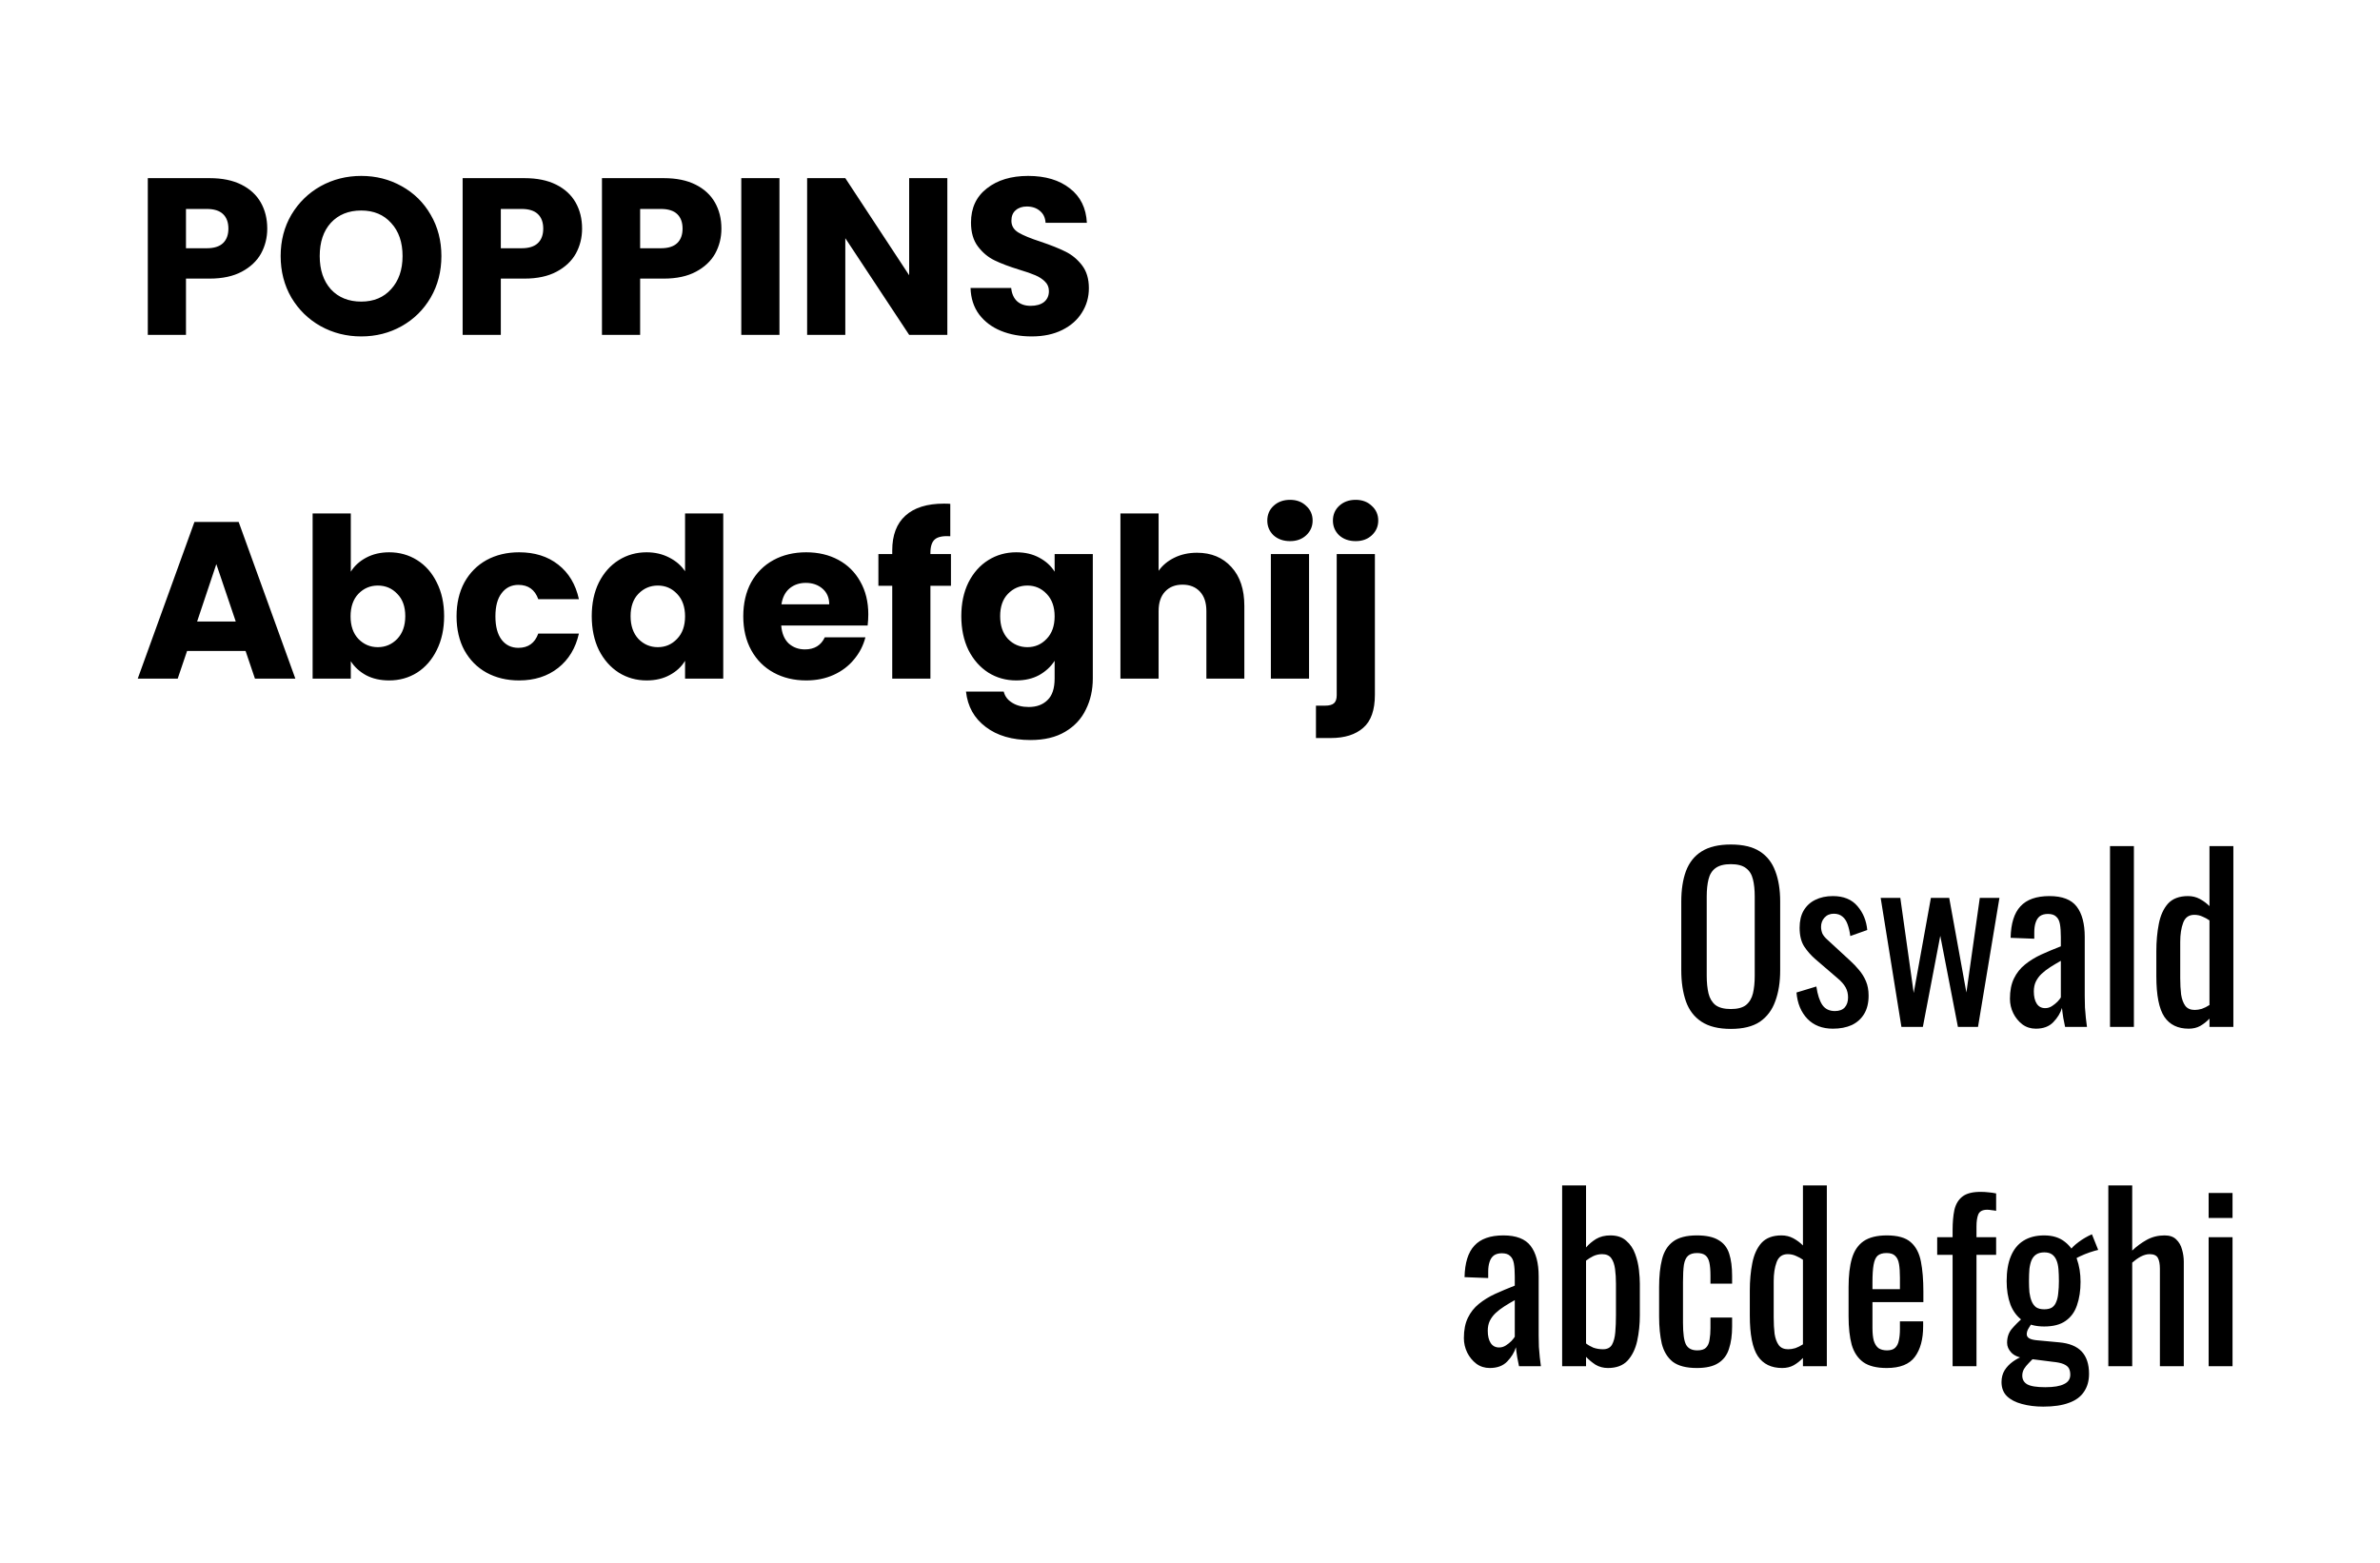 <?xml version="1.0" encoding="UTF-8"?><svg width="533" height="350" viewBox="0 0 533 350" fill="none" xmlns="http://www.w3.org/2000/svg">
<rect width="533" height="350" fill="white"/>
<path d="M387.62 230.45C384.887 230.45 382.703 229.917 381.07 228.85C379.437 227.783 378.27 226.267 377.57 224.3C376.87 222.3 376.52 219.967 376.52 217.3V201.95C376.52 199.283 376.87 197 377.57 195.1C378.303 193.167 379.47 191.7 381.07 190.7C382.703 189.667 384.887 189.15 387.62 189.15C390.353 189.15 392.52 189.667 394.12 190.7C395.72 191.733 396.87 193.2 397.57 195.1C398.303 197 398.67 199.283 398.67 201.95V217.35C398.67 219.983 398.303 222.283 397.57 224.25C396.87 226.217 395.72 227.75 394.12 228.85C392.52 229.917 390.353 230.45 387.62 230.45ZM387.62 226C389.12 226 390.253 225.7 391.02 225.1C391.787 224.467 392.303 223.6 392.57 222.5C392.837 221.367 392.97 220.05 392.97 218.55V200.8C392.97 199.3 392.837 198.017 392.57 196.95C392.303 195.85 391.787 195.017 391.02 194.45C390.253 193.85 389.12 193.55 387.62 193.55C386.12 193.55 384.97 193.85 384.17 194.45C383.403 195.017 382.887 195.85 382.62 196.95C382.353 198.017 382.22 199.3 382.22 200.8V218.55C382.22 220.05 382.353 221.367 382.62 222.5C382.887 223.6 383.403 224.467 384.17 225.1C384.97 225.7 386.12 226 387.62 226ZM410.473 230.4C408.107 230.4 406.207 229.667 404.773 228.2C403.34 226.7 402.523 224.733 402.323 222.3L406.773 220.95C407.04 222.783 407.49 224.167 408.123 225.1C408.757 226 409.69 226.45 410.923 226.45C411.89 226.45 412.623 226.183 413.123 225.65C413.623 225.083 413.873 224.333 413.873 223.4C413.873 222.567 413.69 221.817 413.323 221.15C412.957 220.483 412.357 219.8 411.523 219.1L406.573 214.85C405.573 213.983 404.723 213.017 404.023 211.95C403.357 210.883 403.023 209.5 403.023 207.8C403.023 206.267 403.323 204.983 403.923 203.95C404.557 202.883 405.423 202.083 406.523 201.55C407.657 200.983 408.973 200.7 410.473 200.7C412.873 200.7 414.707 201.45 415.973 202.95C417.24 204.417 417.973 206.2 418.173 208.3L414.373 209.65C414.24 208.65 414.04 207.783 413.773 207.05C413.507 206.283 413.123 205.7 412.623 205.3C412.123 204.867 411.473 204.65 410.673 204.65C409.807 204.65 409.107 204.95 408.573 205.55C408.073 206.117 407.823 206.8 407.823 207.6C407.823 208.1 407.923 208.6 408.123 209.1C408.357 209.567 408.74 210.033 409.273 210.5L414.373 215.2C415.073 215.833 415.723 216.517 416.323 217.25C416.957 217.983 417.473 218.817 417.873 219.75C418.273 220.683 418.473 221.767 418.473 223C418.473 224.633 418.14 226 417.473 227.1C416.807 228.2 415.873 229.033 414.673 229.6C413.473 230.133 412.073 230.4 410.473 230.4ZM425.824 230L421.174 201.1H425.574L428.574 222.4L432.424 201.1H436.524L440.374 222.3L443.374 201.1H447.774L442.974 230H438.474L434.524 209.6L430.624 230H425.824ZM455.926 230.4C454.793 230.4 453.793 230.083 452.926 229.45C452.059 228.783 451.376 227.95 450.876 226.95C450.376 225.917 450.126 224.833 450.126 223.7C450.126 221.9 450.426 220.383 451.026 219.15C451.626 217.917 452.443 216.883 453.476 216.05C454.543 215.183 455.759 214.433 457.126 213.8C458.526 213.167 459.993 212.55 461.526 211.95V209.9C461.526 208.733 461.459 207.767 461.326 207C461.193 206.233 460.909 205.667 460.476 205.3C460.076 204.9 459.459 204.7 458.626 204.7C457.893 204.7 457.293 204.867 456.826 205.2C456.393 205.533 456.076 206.017 455.876 206.65C455.676 207.25 455.576 207.967 455.576 208.8V210.25L450.276 210.05C450.343 206.85 451.076 204.5 452.476 203C453.876 201.467 456.043 200.7 458.976 200.7C461.843 200.7 463.876 201.483 465.076 203.05C466.276 204.617 466.876 206.883 466.876 209.85V223.05C466.876 223.95 466.893 224.817 466.926 225.65C466.993 226.483 467.059 227.267 467.126 228C467.226 228.7 467.309 229.367 467.376 230H462.476C462.376 229.467 462.243 228.8 462.076 228C461.943 227.167 461.843 226.417 461.776 225.75C461.443 226.883 460.793 227.95 459.826 228.95C458.893 229.917 457.593 230.4 455.926 230.4ZM458.026 225.8C458.559 225.8 459.059 225.65 459.526 225.35C459.993 225.05 460.409 224.717 460.776 224.35C461.143 223.95 461.393 223.633 461.526 223.4V215.2C460.693 215.667 459.909 216.133 459.176 216.6C458.443 217.067 457.793 217.567 457.226 218.1C456.693 218.6 456.259 219.183 455.926 219.85C455.626 220.483 455.476 221.217 455.476 222.05C455.476 223.217 455.693 224.133 456.126 224.8C456.559 225.467 457.193 225.8 458.026 225.8ZM472.535 230V189.5H477.885V230H472.535ZM490.161 230.4C487.727 230.4 485.911 229.517 484.711 227.75C483.511 225.95 482.911 222.917 482.911 218.65V213.05C482.911 210.85 483.094 208.817 483.461 206.95C483.827 205.05 484.511 203.533 485.511 202.4C486.544 201.267 488.044 200.7 490.011 200.7C490.977 200.7 491.861 200.917 492.661 201.35C493.461 201.783 494.177 202.317 494.811 202.95V189.5H500.161V230H494.811V228.15C494.177 228.817 493.477 229.367 492.711 229.8C491.977 230.2 491.127 230.4 490.161 230.4ZM491.511 226.2C492.011 226.2 492.544 226.117 493.111 225.95C493.677 225.75 494.244 225.467 494.811 225.1V206.15C494.344 205.817 493.827 205.533 493.261 205.3C492.694 205.033 492.077 204.9 491.411 204.9C490.177 204.9 489.344 205.5 488.911 206.7C488.477 207.867 488.261 209.283 488.261 210.95V219.1C488.261 220.433 488.327 221.65 488.461 222.75C488.627 223.817 488.944 224.667 489.411 225.3C489.877 225.9 490.577 226.2 491.511 226.2Z" fill="black"/>
<path d="M333.634 306.4C332.501 306.4 331.501 306.083 330.634 305.45C329.767 304.783 329.084 303.95 328.584 302.95C328.084 301.917 327.834 300.833 327.834 299.7C327.834 297.9 328.134 296.383 328.734 295.15C329.334 293.917 330.151 292.883 331.184 292.05C332.251 291.183 333.467 290.433 334.834 289.8C336.234 289.167 337.701 288.55 339.234 287.95V285.9C339.234 284.733 339.167 283.767 339.034 283C338.901 282.233 338.617 281.667 338.184 281.3C337.784 280.9 337.167 280.7 336.334 280.7C335.601 280.7 335.001 280.867 334.534 281.2C334.101 281.533 333.784 282.017 333.584 282.65C333.384 283.25 333.284 283.967 333.284 284.8V286.25L327.984 286.05C328.051 282.85 328.784 280.5 330.184 279C331.584 277.467 333.751 276.7 336.684 276.7C339.551 276.7 341.584 277.483 342.784 279.05C343.984 280.617 344.584 282.883 344.584 285.85V299.05C344.584 299.95 344.601 300.817 344.634 301.65C344.701 302.483 344.767 303.267 344.834 304C344.934 304.7 345.017 305.367 345.084 306H340.184C340.084 305.467 339.951 304.8 339.784 304C339.651 303.167 339.551 302.417 339.484 301.75C339.151 302.883 338.501 303.95 337.534 304.95C336.601 305.917 335.301 306.4 333.634 306.4ZM335.734 301.8C336.267 301.8 336.767 301.65 337.234 301.35C337.701 301.05 338.117 300.717 338.484 300.35C338.851 299.95 339.101 299.633 339.234 299.4V291.2C338.401 291.667 337.617 292.133 336.884 292.6C336.151 293.067 335.501 293.567 334.934 294.1C334.401 294.6 333.967 295.183 333.634 295.85C333.334 296.483 333.184 297.217 333.184 298.05C333.184 299.217 333.401 300.133 333.834 300.8C334.267 301.467 334.901 301.8 335.734 301.8ZM360.093 306.4C359.06 306.4 358.126 306.15 357.293 305.65C356.493 305.117 355.793 304.533 355.193 303.9V306H349.843V265.5H355.193V279.4C355.826 278.667 356.576 278.033 357.443 277.5C358.343 276.967 359.41 276.7 360.643 276.7C362.143 276.7 363.326 277.1 364.193 277.9C365.093 278.667 365.76 279.65 366.193 280.85C366.626 282.017 366.91 283.217 367.043 284.45C367.176 285.65 367.243 286.683 367.243 287.55V294.55C367.243 296.583 367.043 298.517 366.643 300.35C366.243 302.15 365.526 303.617 364.493 304.75C363.46 305.85 361.993 306.4 360.093 306.4ZM358.993 302.2C359.926 302.2 360.593 301.867 360.993 301.2C361.393 300.5 361.643 299.567 361.743 298.4C361.843 297.233 361.893 295.95 361.893 294.55V287.55C361.893 286.35 361.826 285.25 361.693 284.25C361.56 283.217 361.276 282.4 360.843 281.8C360.41 281.2 359.726 280.9 358.793 280.9C358.093 280.9 357.426 281.05 356.793 281.35C356.193 281.65 355.66 281.983 355.193 282.35V300.9C355.66 301.267 356.21 301.583 356.843 301.85C357.51 302.083 358.226 302.2 358.993 302.2ZM380.006 306.4C377.64 306.4 375.84 305.933 374.606 305C373.406 304.033 372.59 302.683 372.156 300.95C371.756 299.217 371.556 297.2 371.556 294.9V288.25C371.556 285.817 371.773 283.75 372.206 282.05C372.64 280.317 373.456 279 374.656 278.1C375.89 277.167 377.673 276.7 380.006 276.7C382.106 276.7 383.723 277.05 384.856 277.75C386.023 278.417 386.823 279.433 387.256 280.8C387.69 282.133 387.906 283.8 387.906 285.8V287.5H383.056V285.75C383.056 284.483 382.973 283.483 382.806 282.75C382.64 282.017 382.34 281.483 381.906 281.15C381.473 280.817 380.856 280.65 380.056 280.65C379.19 280.65 378.523 280.85 378.056 281.25C377.59 281.65 377.273 282.333 377.106 283.3C376.973 284.233 376.906 285.517 376.906 287.15V296.25C376.906 298.717 377.14 300.367 377.606 301.2C378.073 302.033 378.906 302.45 380.106 302.45C381.006 302.45 381.656 302.25 382.056 301.85C382.49 301.417 382.756 300.817 382.856 300.05C382.99 299.283 383.056 298.417 383.056 297.45V295.1H387.906V297.1C387.906 299.033 387.673 300.7 387.206 302.1C386.773 303.5 385.973 304.567 384.806 305.3C383.673 306.033 382.073 306.4 380.006 306.4ZM399.119 306.4C396.685 306.4 394.869 305.517 393.669 303.75C392.469 301.95 391.869 298.917 391.869 294.65V289.05C391.869 286.85 392.052 284.817 392.419 282.95C392.785 281.05 393.469 279.533 394.469 278.4C395.502 277.267 397.002 276.7 398.969 276.7C399.935 276.7 400.819 276.917 401.619 277.35C402.419 277.783 403.135 278.317 403.769 278.95V265.5H409.119V306H403.769V304.15C403.135 304.817 402.435 305.367 401.669 305.8C400.935 306.2 400.085 306.4 399.119 306.4ZM400.469 302.2C400.969 302.2 401.502 302.117 402.069 301.95C402.635 301.75 403.202 301.467 403.769 301.1V282.15C403.302 281.817 402.785 281.533 402.219 281.3C401.652 281.033 401.035 280.9 400.369 280.9C399.135 280.9 398.302 281.5 397.869 282.7C397.435 283.867 397.219 285.283 397.219 286.95V295.1C397.219 296.433 397.285 297.65 397.419 298.75C397.585 299.817 397.902 300.667 398.369 301.3C398.835 301.9 399.535 302.2 400.469 302.2ZM422.538 306.4C420.271 306.4 418.521 305.967 417.288 305.1C416.055 304.2 415.188 302.9 414.688 301.2C414.221 299.467 413.988 297.35 413.988 294.85V288.25C413.988 285.683 414.238 283.55 414.738 281.85C415.238 280.15 416.105 278.867 417.338 278C418.605 277.133 420.338 276.7 422.538 276.7C424.971 276.7 426.755 277.2 427.888 278.2C429.055 279.2 429.821 280.65 430.188 282.55C430.555 284.417 430.738 286.667 430.738 289.3V291.65H419.338V297.45C419.338 298.617 419.438 299.567 419.638 300.3C419.871 301.033 420.221 301.583 420.688 301.95C421.188 302.283 421.821 302.45 422.588 302.45C423.388 302.45 423.988 302.267 424.388 301.9C424.821 301.5 425.105 300.95 425.238 300.25C425.405 299.517 425.488 298.667 425.488 297.7V295.95H430.688V297.05C430.688 299.95 430.071 302.233 428.838 303.9C427.605 305.567 425.505 306.4 422.538 306.4ZM419.338 288.75H425.488V286.15C425.488 284.95 425.421 283.95 425.288 283.15C425.155 282.317 424.871 281.7 424.438 281.3C424.038 280.867 423.388 280.65 422.488 280.65C421.621 280.65 420.955 280.85 420.488 281.25C420.055 281.65 419.755 282.333 419.588 283.3C419.421 284.233 419.338 285.533 419.338 287.2V288.75ZM437.283 306V281.05H433.833V277.1H437.283V275.6C437.283 273.8 437.416 272.267 437.683 271C437.983 269.7 438.583 268.7 439.483 268C440.383 267.3 441.733 266.95 443.533 266.95C444.199 266.95 444.783 266.983 445.283 267.05C445.816 267.083 446.399 267.167 447.033 267.3V271.2C446.733 271.133 446.399 271.083 446.033 271.05C445.666 270.983 445.333 270.95 445.033 270.95C443.999 270.95 443.333 271.3 443.033 272C442.766 272.667 442.633 273.567 442.633 274.7V277.1H447.033V281.05H442.633V306H437.283ZM457.588 315.05C455.822 315.05 454.222 314.85 452.788 314.45C451.388 314.083 450.272 313.5 449.438 312.7C448.638 311.9 448.238 310.85 448.238 309.55C448.238 308.55 448.472 307.667 448.938 306.9C449.405 306.167 450.005 305.533 450.738 305C451.472 304.467 452.238 304.05 453.038 303.75L455.538 304.1C455.105 304.5 454.688 304.917 454.288 305.35C453.888 305.75 453.555 306.167 453.288 306.6C453.022 307.067 452.888 307.567 452.888 308.1C452.888 308.967 453.255 309.617 453.988 310.05C454.755 310.483 456.105 310.7 458.038 310.7C459.938 310.7 461.338 310.467 462.238 310C463.172 309.567 463.638 308.867 463.638 307.9C463.638 307.3 463.522 306.8 463.288 306.4C463.055 306.033 462.655 305.733 462.088 305.5C461.522 305.267 460.705 305.1 459.638 305L453.338 304.2C452.038 304.033 451.072 303.617 450.438 302.95C449.805 302.283 449.488 301.55 449.488 300.75C449.488 299.55 449.822 298.533 450.488 297.7C451.188 296.867 452.122 295.933 453.288 294.9L455.088 296.3C454.888 296.567 454.638 296.95 454.338 297.45C454.038 297.917 453.888 298.383 453.888 298.85C453.888 299.217 454.072 299.517 454.438 299.75C454.838 299.983 455.455 300.133 456.288 300.2L461.138 300.65C463.405 300.85 465.088 301.533 466.188 302.7C467.288 303.867 467.838 305.533 467.838 307.7C467.838 309.3 467.455 310.65 466.688 311.75C465.955 312.85 464.838 313.667 463.338 314.2C461.838 314.767 459.922 315.05 457.588 315.05ZM457.788 297.1C455.822 297.1 454.222 296.667 452.988 295.8C451.755 294.933 450.838 293.733 450.238 292.2C449.672 290.667 449.388 288.917 449.388 286.95C449.388 284.717 449.705 282.85 450.338 281.35C450.972 279.817 451.905 278.667 453.138 277.9C454.405 277.1 455.955 276.7 457.788 276.7C459.688 276.7 461.238 277.183 462.438 278.15C463.638 279.083 464.522 280.333 465.088 281.9C465.655 283.467 465.938 285.2 465.938 287.1C465.938 289.067 465.672 290.817 465.138 292.35C464.638 293.85 463.788 295.017 462.588 295.85C461.422 296.683 459.822 297.1 457.788 297.1ZM457.788 293.25C458.522 293.25 459.105 293.117 459.538 292.85C459.972 292.55 460.288 292.133 460.488 291.6C460.722 291.067 460.872 290.417 460.938 289.65C461.038 288.85 461.088 287.95 461.088 286.95C461.088 285.95 461.055 285.05 460.988 284.25C460.922 283.45 460.772 282.783 460.538 282.25C460.305 281.683 459.972 281.25 459.538 280.95C459.105 280.65 458.538 280.5 457.838 280.5C457.105 280.5 456.505 280.65 456.038 280.95C455.605 281.217 455.255 281.633 454.988 282.2C454.755 282.733 454.588 283.4 454.488 284.2C454.422 285 454.388 285.917 454.388 286.95C454.388 287.85 454.422 288.683 454.488 289.45C454.588 290.217 454.755 290.883 454.988 291.45C455.222 292.017 455.555 292.467 455.988 292.8C456.455 293.1 457.055 293.25 457.788 293.25ZM464.938 281.95L463.688 279.95C463.955 279.483 464.555 278.9 465.488 278.2C466.422 277.5 467.422 276.917 468.488 276.45L469.888 279.95C469.422 280.05 468.788 280.233 467.988 280.5C467.222 280.767 466.522 281.05 465.888 281.35C465.255 281.617 464.938 281.817 464.938 281.95ZM472.159 306V265.5H477.509V280.1C478.475 279.167 479.559 278.367 480.759 277.7C481.959 277.033 483.292 276.7 484.759 276.7C485.892 276.7 486.759 277 487.359 277.6C487.992 278.2 488.425 278.95 488.659 279.85C488.925 280.75 489.059 281.667 489.059 282.6V306H483.709V284.15C483.709 283.117 483.559 282.317 483.259 281.75C482.959 281.183 482.342 280.9 481.409 280.9C480.775 280.9 480.109 281.083 479.409 281.45C478.742 281.817 478.109 282.267 477.509 282.8V306H472.159ZM494.624 306V277.1H499.974V306H494.624ZM494.624 272.8V267.2H499.974V272.8H494.624Z" fill="black"/>
<path d="M59.85 51.2C59.85 53.233 59.383 55.1 58.45 56.8C57.517 58.467 56.083 59.817 54.15 60.85C52.217 61.883 49.817 62.4 46.95 62.4H41.65V75H33.1V39.9H46.95C49.75 39.9 52.117 40.383 54.05 41.35C55.983 42.317 57.433 43.65 58.4 45.35C59.367 47.05 59.85 49 59.85 51.2ZM46.3 55.6C47.933 55.6 49.15 55.217 49.95 54.45C50.75 53.683 51.15 52.6 51.15 51.2C51.15 49.8 50.75 48.717 49.95 47.95C49.15 47.183 47.933 46.8 46.3 46.8H41.65V55.6H46.3ZM80.901 75.35C77.601 75.35 74.568 74.583 71.801 73.05C69.068 71.517 66.885 69.383 65.251 66.65C63.651 63.883 62.851 60.783 62.851 57.35C62.851 53.917 63.651 50.833 65.251 48.1C66.885 45.367 69.068 43.233 71.801 41.7C74.568 40.167 77.601 39.4 80.901 39.4C84.201 39.4 87.218 40.167 89.951 41.7C92.718 43.233 94.885 45.367 96.451 48.1C98.051 50.833 98.851 53.917 98.851 57.35C98.851 60.783 98.051 63.883 96.451 66.65C94.851 69.383 92.684 71.517 89.951 73.05C87.218 74.583 84.201 75.35 80.901 75.35ZM80.901 67.55C83.701 67.55 85.934 66.617 87.601 64.75C89.301 62.883 90.151 60.417 90.151 57.35C90.151 54.25 89.301 51.783 87.601 49.95C85.934 48.083 83.701 47.15 80.901 47.15C78.068 47.15 75.801 48.067 74.101 49.9C72.434 51.733 71.601 54.217 71.601 57.35C71.601 60.45 72.434 62.933 74.101 64.8C75.801 66.633 78.068 67.55 80.901 67.55ZM130.358 51.2C130.358 53.233 129.891 55.1 128.958 56.8C128.024 58.467 126.591 59.817 124.658 60.85C122.724 61.883 120.324 62.4 117.458 62.4H112.158V75H103.608V39.9H117.458C120.258 39.9 122.624 40.383 124.558 41.35C126.491 42.317 127.941 43.65 128.908 45.35C129.874 47.05 130.358 49 130.358 51.2ZM116.808 55.6C118.441 55.6 119.658 55.217 120.458 54.45C121.258 53.683 121.658 52.6 121.658 51.2C121.658 49.8 121.258 48.717 120.458 47.95C119.658 47.183 118.441 46.8 116.808 46.8H112.158V55.6H116.808ZM161.559 51.2C161.559 53.233 161.092 55.1 160.159 56.8C159.226 58.467 157.792 59.817 155.859 60.85C153.926 61.883 151.526 62.4 148.659 62.4H143.359V75H134.809V39.9H148.659C151.459 39.9 153.826 40.383 155.759 41.35C157.692 42.317 159.142 43.65 160.109 45.35C161.076 47.05 161.559 49 161.559 51.2ZM148.009 55.6C149.642 55.6 150.859 55.217 151.659 54.45C152.459 53.683 152.859 52.6 152.859 51.2C152.859 49.8 152.459 48.717 151.659 47.95C150.859 47.183 149.642 46.8 148.009 46.8H143.359V55.6H148.009ZM174.56 39.9V75H166.01V39.9H174.56ZM212.156 75H203.606L189.306 53.35V75H180.756V39.9H189.306L203.606 61.65V39.9H212.156V75ZM231.054 75.35C228.487 75.35 226.187 74.933 224.154 74.1C222.121 73.267 220.487 72.033 219.254 70.4C218.054 68.767 217.421 66.8 217.354 64.5H226.454C226.587 65.8 227.037 66.8 227.804 67.5C228.571 68.167 229.571 68.5 230.804 68.5C232.071 68.5 233.071 68.217 233.804 67.65C234.537 67.05 234.904 66.233 234.904 65.2C234.904 64.333 234.604 63.617 234.004 63.05C233.437 62.483 232.721 62.017 231.854 61.65C231.021 61.283 229.821 60.867 228.254 60.4C225.987 59.7 224.137 59 222.704 58.3C221.271 57.6 220.037 56.567 219.004 55.2C217.971 53.833 217.454 52.05 217.454 49.85C217.454 46.583 218.637 44.033 221.004 42.2C223.371 40.333 226.454 39.4 230.254 39.4C234.121 39.4 237.237 40.333 239.604 42.2C241.971 44.033 243.237 46.6 243.404 49.9H234.154C234.087 48.767 233.671 47.883 232.904 47.25C232.137 46.583 231.154 46.25 229.954 46.25C228.921 46.25 228.087 46.533 227.454 47.1C226.821 47.633 226.504 48.417 226.504 49.45C226.504 50.583 227.037 51.467 228.104 52.1C229.171 52.733 230.837 53.417 233.104 54.15C235.371 54.917 237.204 55.65 238.604 56.35C240.037 57.05 241.271 58.067 242.304 59.4C243.337 60.733 243.854 62.45 243.854 64.55C243.854 66.55 243.337 68.367 242.304 70C241.304 71.633 239.837 72.933 237.904 73.9C235.971 74.867 233.687 75.35 231.054 75.35Z" fill="black"/>
<path d="M54.996 145.8H41.896L39.796 152H30.846L43.546 116.9H53.446L66.146 152H57.096L54.996 145.8ZM52.796 139.2L48.446 126.35L44.146 139.2H52.796ZM78.561 128.05C79.361 126.75 80.511 125.7 82.011 124.9C83.511 124.1 85.228 123.7 87.161 123.7C89.461 123.7 91.544 124.283 93.411 125.45C95.278 126.617 96.745 128.283 97.811 130.45C98.911 132.617 99.461 135.133 99.461 138C99.461 140.867 98.911 143.4 97.811 145.6C96.745 147.767 95.278 149.45 93.411 150.65C91.544 151.817 89.461 152.4 87.161 152.4C85.195 152.4 83.478 152.017 82.011 151.25C80.544 150.45 79.394 149.4 78.561 148.1V152H70.011V115H78.561V128.05ZM90.761 138C90.761 135.867 90.161 134.2 88.961 133C87.794 131.767 86.344 131.15 84.611 131.15C82.911 131.15 81.461 131.767 80.261 133C79.094 134.233 78.511 135.917 78.511 138.05C78.511 140.183 79.094 141.867 80.261 143.1C81.461 144.333 82.911 144.95 84.611 144.95C86.311 144.95 87.761 144.333 88.961 143.1C90.161 141.833 90.761 140.133 90.761 138ZM102.247 138.05C102.247 135.15 102.83 132.617 103.997 130.45C105.197 128.283 106.847 126.617 108.947 125.45C111.08 124.283 113.513 123.7 116.247 123.7C119.747 123.7 122.663 124.617 124.997 126.45C127.363 128.283 128.913 130.867 129.647 134.2H120.547C119.78 132.067 118.297 131 116.097 131C114.53 131 113.28 131.617 112.347 132.85C111.413 134.05 110.947 135.783 110.947 138.05C110.947 140.317 111.413 142.067 112.347 143.3C113.28 144.5 114.53 145.1 116.097 145.1C118.297 145.1 119.78 144.033 120.547 141.9H129.647C128.913 145.167 127.363 147.733 124.997 149.6C122.63 151.467 119.713 152.4 116.247 152.4C113.513 152.4 111.08 151.817 108.947 150.65C106.847 149.483 105.197 147.817 103.997 145.65C102.83 143.483 102.247 140.95 102.247 138.05ZM132.52 138C132.52 135.133 133.053 132.617 134.12 130.45C135.22 128.283 136.703 126.617 138.57 125.45C140.437 124.283 142.52 123.7 144.82 123.7C146.653 123.7 148.32 124.083 149.82 124.85C151.353 125.617 152.553 126.65 153.42 127.95V115H161.97V152H153.42V148C152.62 149.333 151.47 150.4 149.97 151.2C148.503 152 146.787 152.4 144.82 152.4C142.52 152.4 140.437 151.817 138.57 150.65C136.703 149.45 135.22 147.767 134.12 145.6C133.053 143.4 132.52 140.867 132.52 138ZM153.42 138.05C153.42 135.917 152.82 134.233 151.62 133C150.453 131.767 149.02 131.15 147.32 131.15C145.62 131.15 144.17 131.767 142.97 133C141.803 134.2 141.22 135.867 141.22 138C141.22 140.133 141.803 141.833 142.97 143.1C144.17 144.333 145.62 144.95 147.32 144.95C149.02 144.95 150.453 144.333 151.62 143.1C152.82 141.867 153.42 140.183 153.42 138.05ZM194.456 137.6C194.456 138.4 194.406 139.233 194.306 140.1H174.956C175.089 141.833 175.639 143.167 176.606 144.1C177.606 145 178.822 145.45 180.256 145.45C182.389 145.45 183.872 144.55 184.706 142.75H193.806C193.339 144.583 192.489 146.233 191.256 147.7C190.056 149.167 188.539 150.317 186.706 151.15C184.872 151.983 182.822 152.4 180.556 152.4C177.822 152.4 175.389 151.817 173.256 150.65C171.122 149.483 169.456 147.817 168.256 145.65C167.056 143.483 166.456 140.95 166.456 138.05C166.456 135.15 167.039 132.617 168.206 130.45C169.406 128.283 171.072 126.617 173.206 125.45C175.339 124.283 177.789 123.7 180.556 123.7C183.256 123.7 185.656 124.267 187.756 125.4C189.856 126.533 191.489 128.15 192.656 130.25C193.856 132.35 194.456 134.8 194.456 137.6ZM185.706 135.35C185.706 133.883 185.206 132.717 184.206 131.85C183.206 130.983 181.956 130.55 180.456 130.55C179.022 130.55 177.806 130.967 176.806 131.8C175.839 132.633 175.239 133.817 175.006 135.35H185.706ZM212.966 131.2H208.366V152H199.816V131.2H196.716V124.1H199.816V123.3C199.816 119.867 200.8 117.267 202.766 115.5C204.733 113.7 207.616 112.8 211.416 112.8C212.05 112.8 212.516 112.817 212.816 112.85V120.1C211.183 120 210.033 120.233 209.366 120.8C208.7 121.367 208.366 122.383 208.366 123.85V124.1H212.966V131.2ZM227.584 123.7C229.55 123.7 231.267 124.1 232.734 124.9C234.234 125.7 235.384 126.75 236.184 128.05V124.1H244.734V151.95C244.734 154.517 244.217 156.833 243.184 158.9C242.184 161 240.634 162.667 238.534 163.9C236.467 165.133 233.884 165.75 230.784 165.75C226.65 165.75 223.3 164.767 220.734 162.8C218.167 160.867 216.7 158.233 216.334 154.9H224.784C225.05 155.967 225.684 156.8 226.684 157.4C227.684 158.033 228.917 158.35 230.384 158.35C232.15 158.35 233.55 157.833 234.584 156.8C235.65 155.8 236.184 154.183 236.184 151.95V148C235.35 149.3 234.2 150.367 232.734 151.2C231.267 152 229.55 152.4 227.584 152.4C225.284 152.4 223.2 151.817 221.334 150.65C219.467 149.45 217.984 147.767 216.884 145.6C215.817 143.4 215.284 140.867 215.284 138C215.284 135.133 215.817 132.617 216.884 130.45C217.984 128.283 219.467 126.617 221.334 125.45C223.2 124.283 225.284 123.7 227.584 123.7ZM236.184 138.05C236.184 135.917 235.584 134.233 234.384 133C233.217 131.767 231.784 131.15 230.084 131.15C228.384 131.15 226.934 131.767 225.734 133C224.567 134.2 223.984 135.867 223.984 138C223.984 140.133 224.567 141.833 225.734 143.1C226.934 144.333 228.384 144.95 230.084 144.95C231.784 144.95 233.217 144.333 234.384 143.1C235.584 141.867 236.184 140.183 236.184 138.05ZM268.069 123.8C271.269 123.8 273.836 124.867 275.769 127C277.703 129.1 278.669 132 278.669 135.7V152H270.169V136.85C270.169 134.983 269.686 133.533 268.719 132.5C267.753 131.467 266.453 130.95 264.819 130.95C263.186 130.95 261.886 131.467 260.919 132.5C259.953 133.533 259.469 134.983 259.469 136.85V152H250.919V115H259.469V127.85C260.336 126.617 261.519 125.633 263.019 124.9C264.519 124.167 266.203 123.8 268.069 123.8ZM288.911 121.2C287.411 121.2 286.177 120.767 285.211 119.9C284.277 119 283.811 117.9 283.811 116.6C283.811 115.267 284.277 114.167 285.211 113.3C286.177 112.4 287.411 111.95 288.911 111.95C290.377 111.95 291.577 112.4 292.511 113.3C293.477 114.167 293.961 115.267 293.961 116.6C293.961 117.9 293.477 119 292.511 119.9C291.577 120.767 290.377 121.2 288.911 121.2ZM293.161 124.1V152H284.611V124.1H293.161ZM303.607 121.2C302.107 121.2 300.874 120.767 299.907 119.9C298.974 119 298.507 117.9 298.507 116.6C298.507 115.267 298.974 114.167 299.907 113.3C300.874 112.4 302.107 111.95 303.607 111.95C305.074 111.95 306.274 112.4 307.207 113.3C308.174 114.167 308.657 115.267 308.657 116.6C308.657 117.9 308.174 119 307.207 119.9C306.274 120.767 305.074 121.2 303.607 121.2ZM307.907 155.6C307.907 159.033 307.04 161.5 305.307 163C303.574 164.533 301.157 165.3 298.057 165.3H294.707V158.05H296.757C297.69 158.05 298.357 157.867 298.757 157.5C299.157 157.133 299.357 156.533 299.357 155.7V124.1H307.907V155.6Z" fill="black"/>
</svg>

